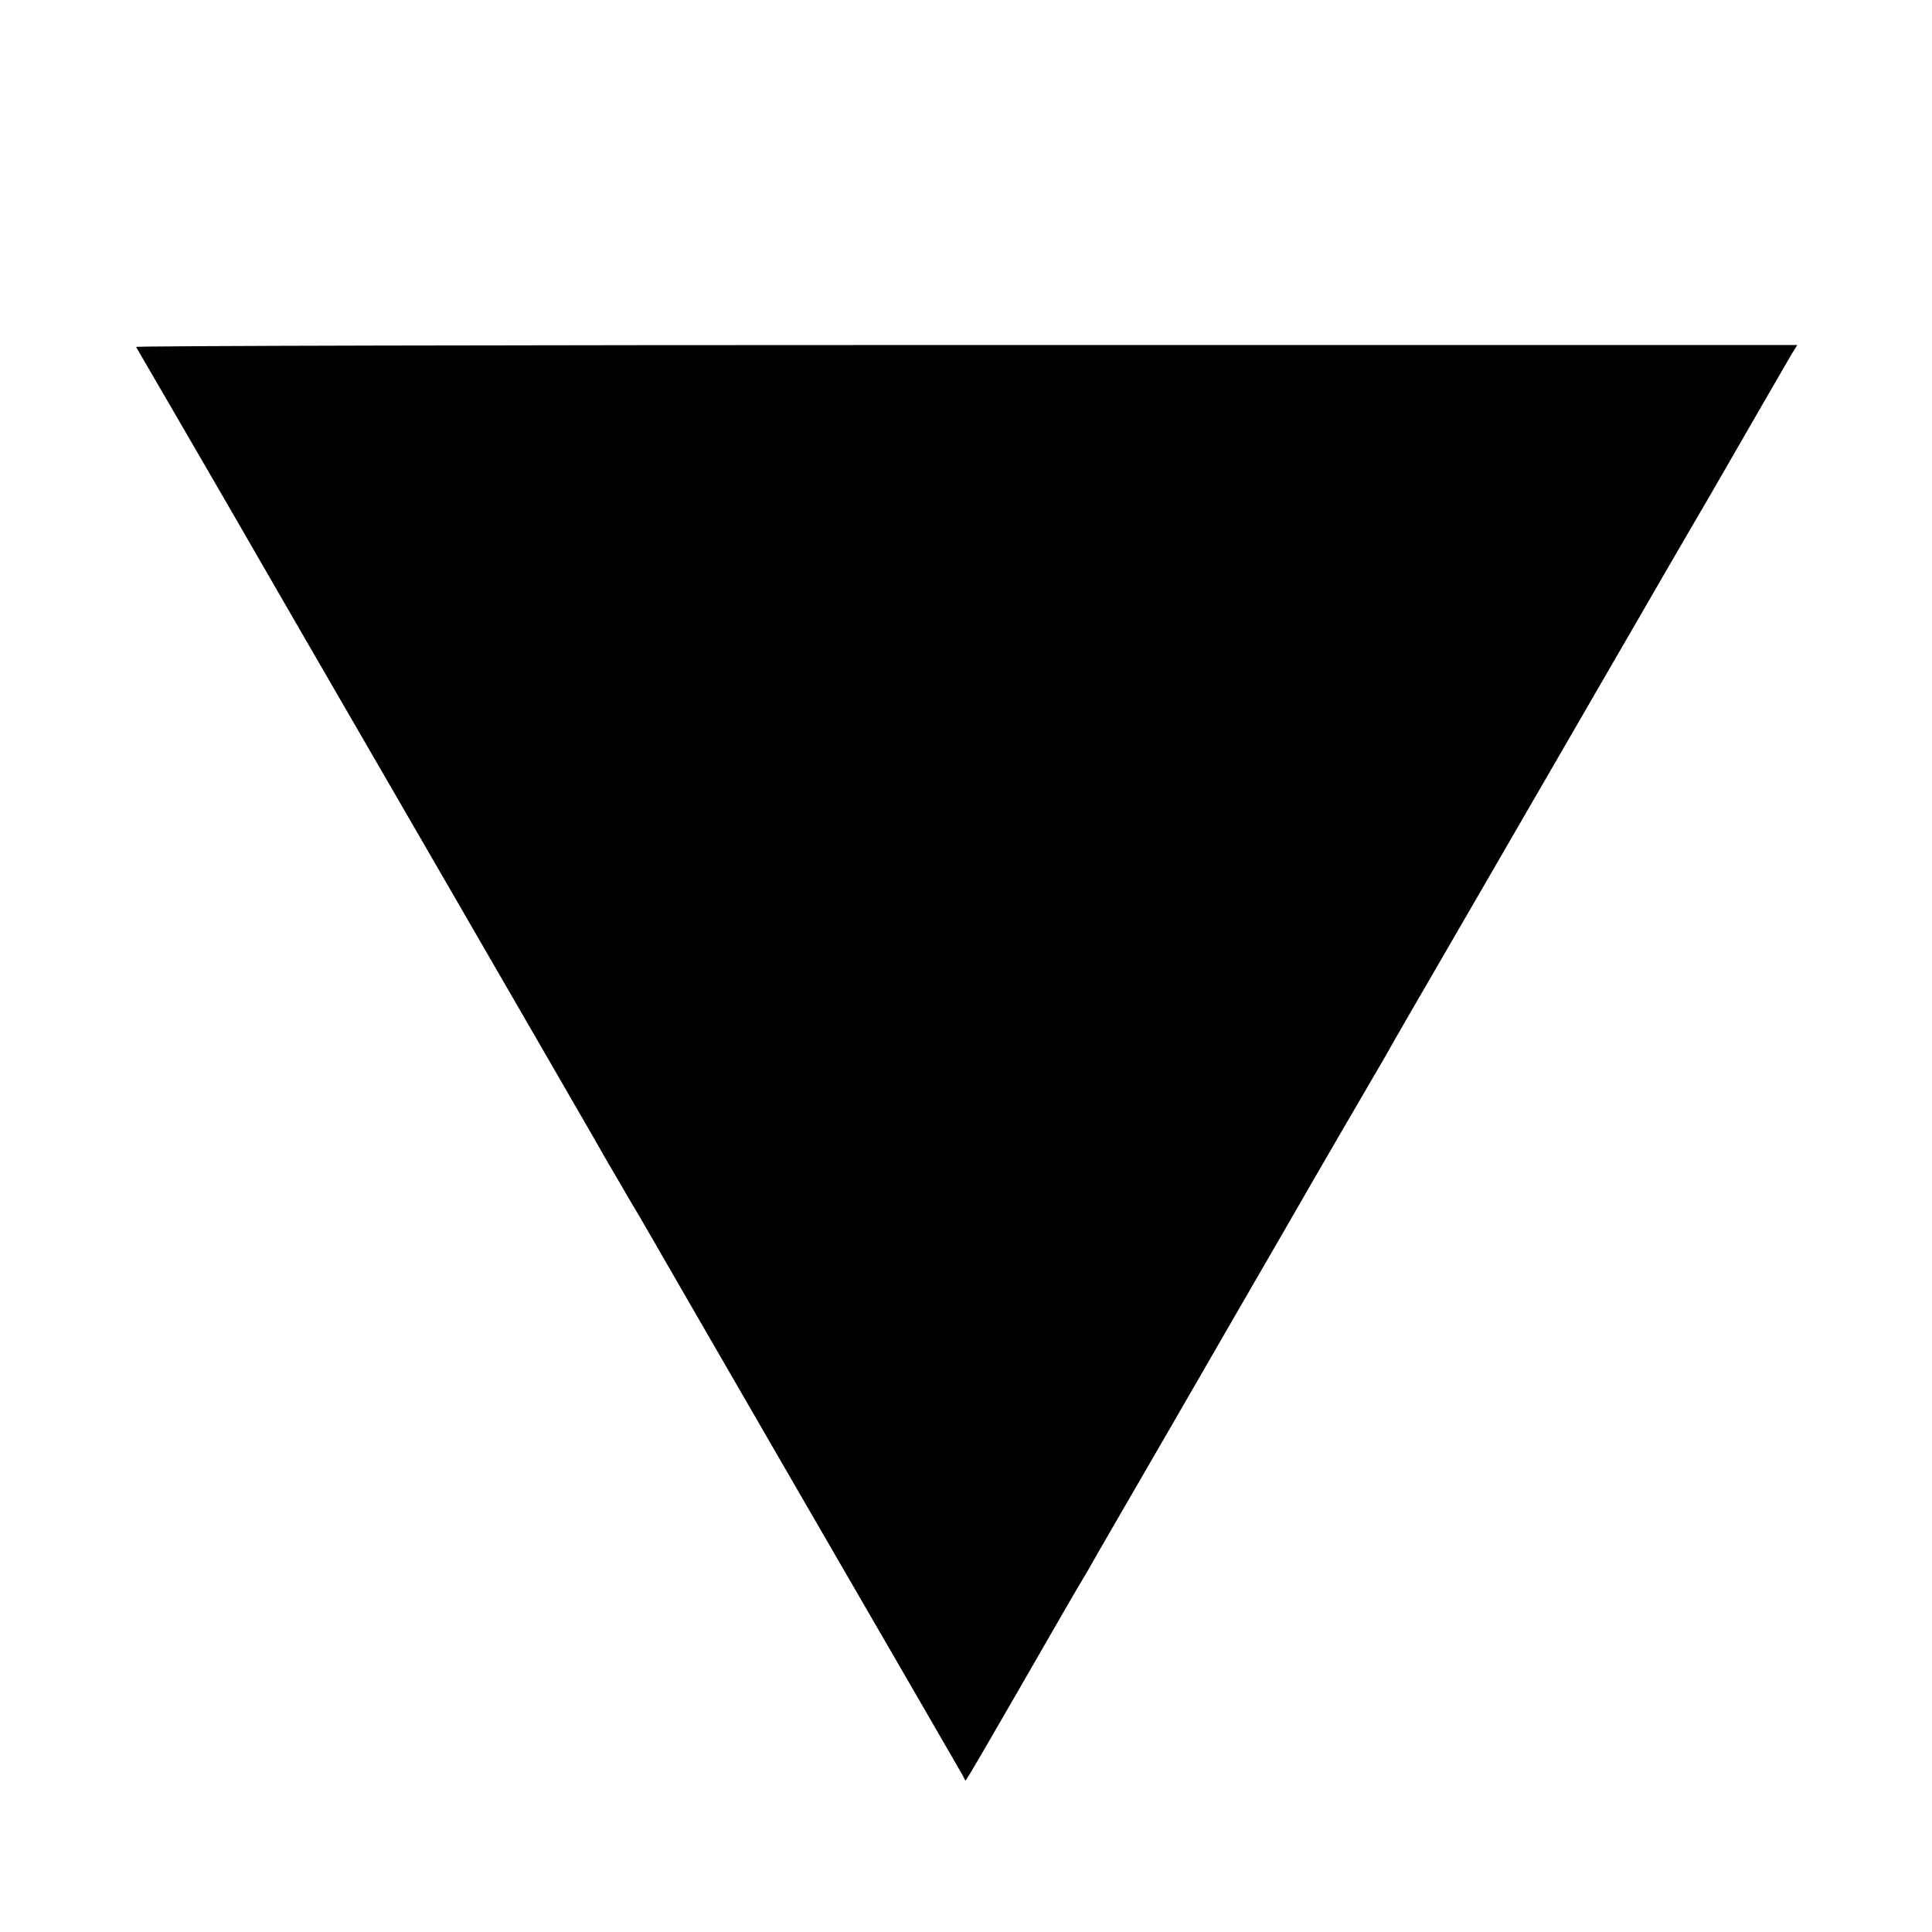 <?xml version="1.0" standalone="no"?>
<!DOCTYPE svg PUBLIC "-//W3C//DTD SVG 20010904//EN"
 "http://www.w3.org/TR/2001/REC-SVG-20010904/DTD/svg10.dtd">
<svg version="1.0" xmlns="http://www.w3.org/2000/svg"
 width="700pt" height="700pt" viewBox="0 0 700 700"
 preserveAspectRatio="xMidYMid meet">
<g transform="translate(0,700) scale(0.1,-0.1)"
fill="#000000" stroke="none">
<path d="M493 5743 c11 -18 402 -692 425 -733 14 -25 304 -526 645 -1115 340
-588 629 -1087 641 -1110 13 -22 46 -78 73 -125 28 -47 60 -101 71 -121 11
-19 268 -465 572 -990 304 -525 559 -965 566 -978 l12 -23 15 23 c8 13 84 143
168 289 160 278 233 405 249 430 5 8 17 29 26 45 9 17 139 241 289 500 149
259 325 562 390 675 65 113 173 300 240 415 68 116 132 227 144 247 18 33 98
172 299 518 30 52 202 349 382 660 355 613 410 709 490 845 29 50 62 108 75
130 34 60 205 355 227 393 l20 32 -3012 0 c-1656 0 -3009 -3 -3007 -7z"/>
</g>
</svg>
